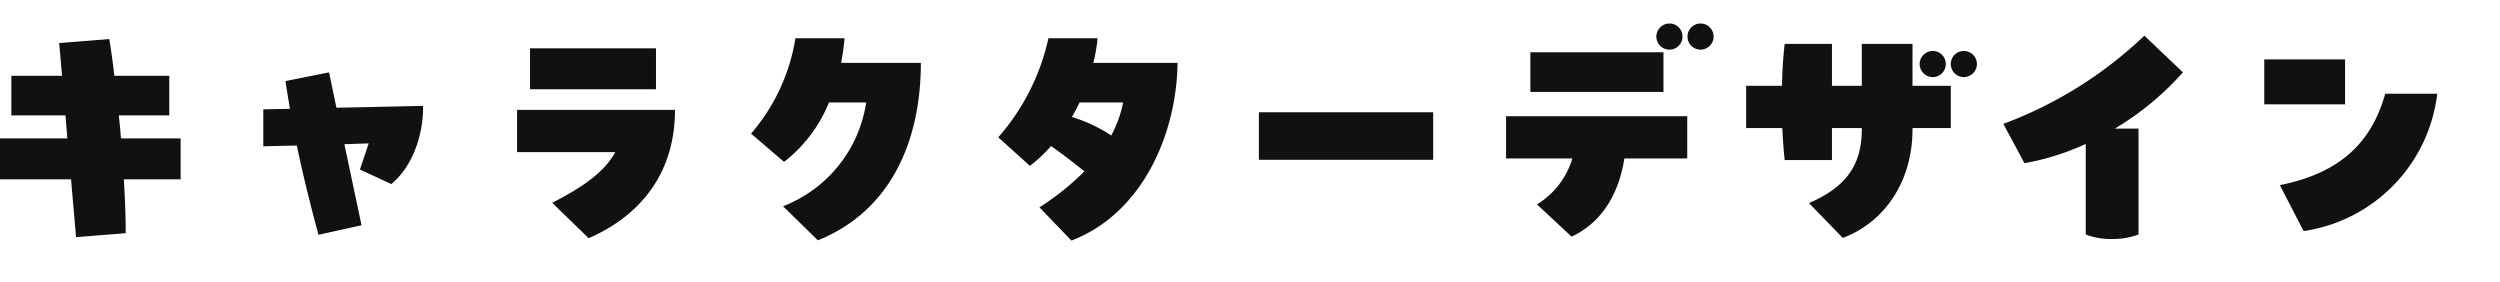 <svg xmlns="http://www.w3.org/2000/svg" width="284" height="32" viewBox="0 0 284 32"><g transform="translate(-4070 -5156)"><rect width="284" height="32" transform="translate(4070 5156)" fill="#fff" opacity="0"/><path d="M18.33-11.13c-.06-.87-.15-1.74-.24-2.61h5.73v-4.5H17.58c-.15-1.41-.36-2.79-.57-4.17l-5.7.45.33,3.72H5.88v4.5h6.15l.21,2.61H4.59v4.65h8.07L13.23.09l5.64-.45c0-2.01-.09-4.05-.21-6.12h6.45v-4.65Zm18.69-6.51c.15,1.05.33,2.1.51,3.15l-3.03.06v4.2l3.81-.09c.72,3.45,1.56,6.81,2.46,10.14l4.89-1.08-1.95-9.21,2.76-.09-.99,2.97,3.57,1.65c2.58-2.16,3.6-5.85,3.6-8.64v-.24l-9.84.21-.84-4.02Zm42.09-3.72H64.8v4.65H79.11ZM71.46.21c5.01-2.16,9.81-6.6,9.81-14.58H63.33v4.8H74.49c-1.26,2.31-3.78,4.02-7.17,5.76Zm28.68-19.92a27.162,27.162,0,0,0,.39-2.79H94.95a21.856,21.856,0,0,1-5.04,10.83l3.75,3.21a16.2,16.2,0,0,0,5.1-6.75h4.23A15.034,15.034,0,0,1,93.54-3.42L97.5.45c8.22-3.3,11.7-11.19,11.7-20.16Zm28.65,0a16.937,16.937,0,0,0,.48-2.79h-5.58a25.216,25.216,0,0,1-5.7,11.25l3.6,3.24a16.6,16.6,0,0,0,2.4-2.25c1.11.78,2.55,1.86,3.78,2.88a29.474,29.474,0,0,1-5.1,4.08L126.3.48c8.22-3.15,11.97-12.33,12.06-20.19Zm-2.43,6.15c.3-.54.6-1.08.87-1.65h4.95a13.742,13.742,0,0,1-1.35,3.75A17.144,17.144,0,0,0,126.36-13.56ZM147.6-8.7h19.8v-5.4H147.6Zm46.65-12.51a1.479,1.479,0,0,0,1.47-1.5,1.472,1.472,0,0,0-1.47-1.47,1.5,1.5,0,0,0-1.5,1.47A1.5,1.5,0,0,0,194.25-21.21Zm3.54-2.97a1.479,1.479,0,0,0-1.5,1.47,1.485,1.485,0,0,0,1.5,1.5,1.5,1.5,0,0,0,1.47-1.5A1.492,1.492,0,0,0,197.79-24.18Zm-4.23,3.27H178.44v4.5h15.12ZM183.21-8.85a9.2,9.2,0,0,1-4.02,5.22L183.12.03c3.69-1.71,5.43-5.22,6-8.88h7.14v-4.8H175.68v4.8ZM212.7-21.87h-5.37a46.18,46.18,0,0,0-.3,4.77h-4.08v4.8h4.11c.06,1.29.15,2.52.27,3.63h5.37V-12.3h3.39v.15c0,4.32-2.07,6.66-6,8.37L213.93.18c4.8-1.8,7.92-6.48,7.92-12.33v-.15h4.35v-4.8h-4.35v-4.77h-5.76v4.77H212.7Zm11.46,3.78a1.479,1.479,0,0,0,1.47-1.5,1.472,1.472,0,0,0-1.47-1.47,1.5,1.5,0,0,0-1.5,1.47A1.5,1.5,0,0,0,224.16-18.09Zm3.54-2.97a1.479,1.479,0,0,0-1.5,1.47,1.485,1.485,0,0,0,1.5,1.5,1.5,1.5,0,0,0,1.47-1.5A1.492,1.492,0,0,0,227.7-21.06Zm20.49-1.74a46.773,46.773,0,0,1-16.02,10.02l2.4,4.47a28.515,28.515,0,0,0,6.96-2.19V-.21a7.923,7.923,0,0,0,3,.51,8.5,8.5,0,0,0,3-.51V-12.24h-2.7a32.546,32.546,0,0,0,7.74-6.39ZM261.81-15h9.18v-5.1h-9.18ZM266.28-.6a17.9,17.9,0,0,0,15.18-15.6h-5.91c-1.53,5.46-5.04,9-11.97,10.38Z" transform="translate(4065.41 5182.85)" fill="#111"/></g></svg>